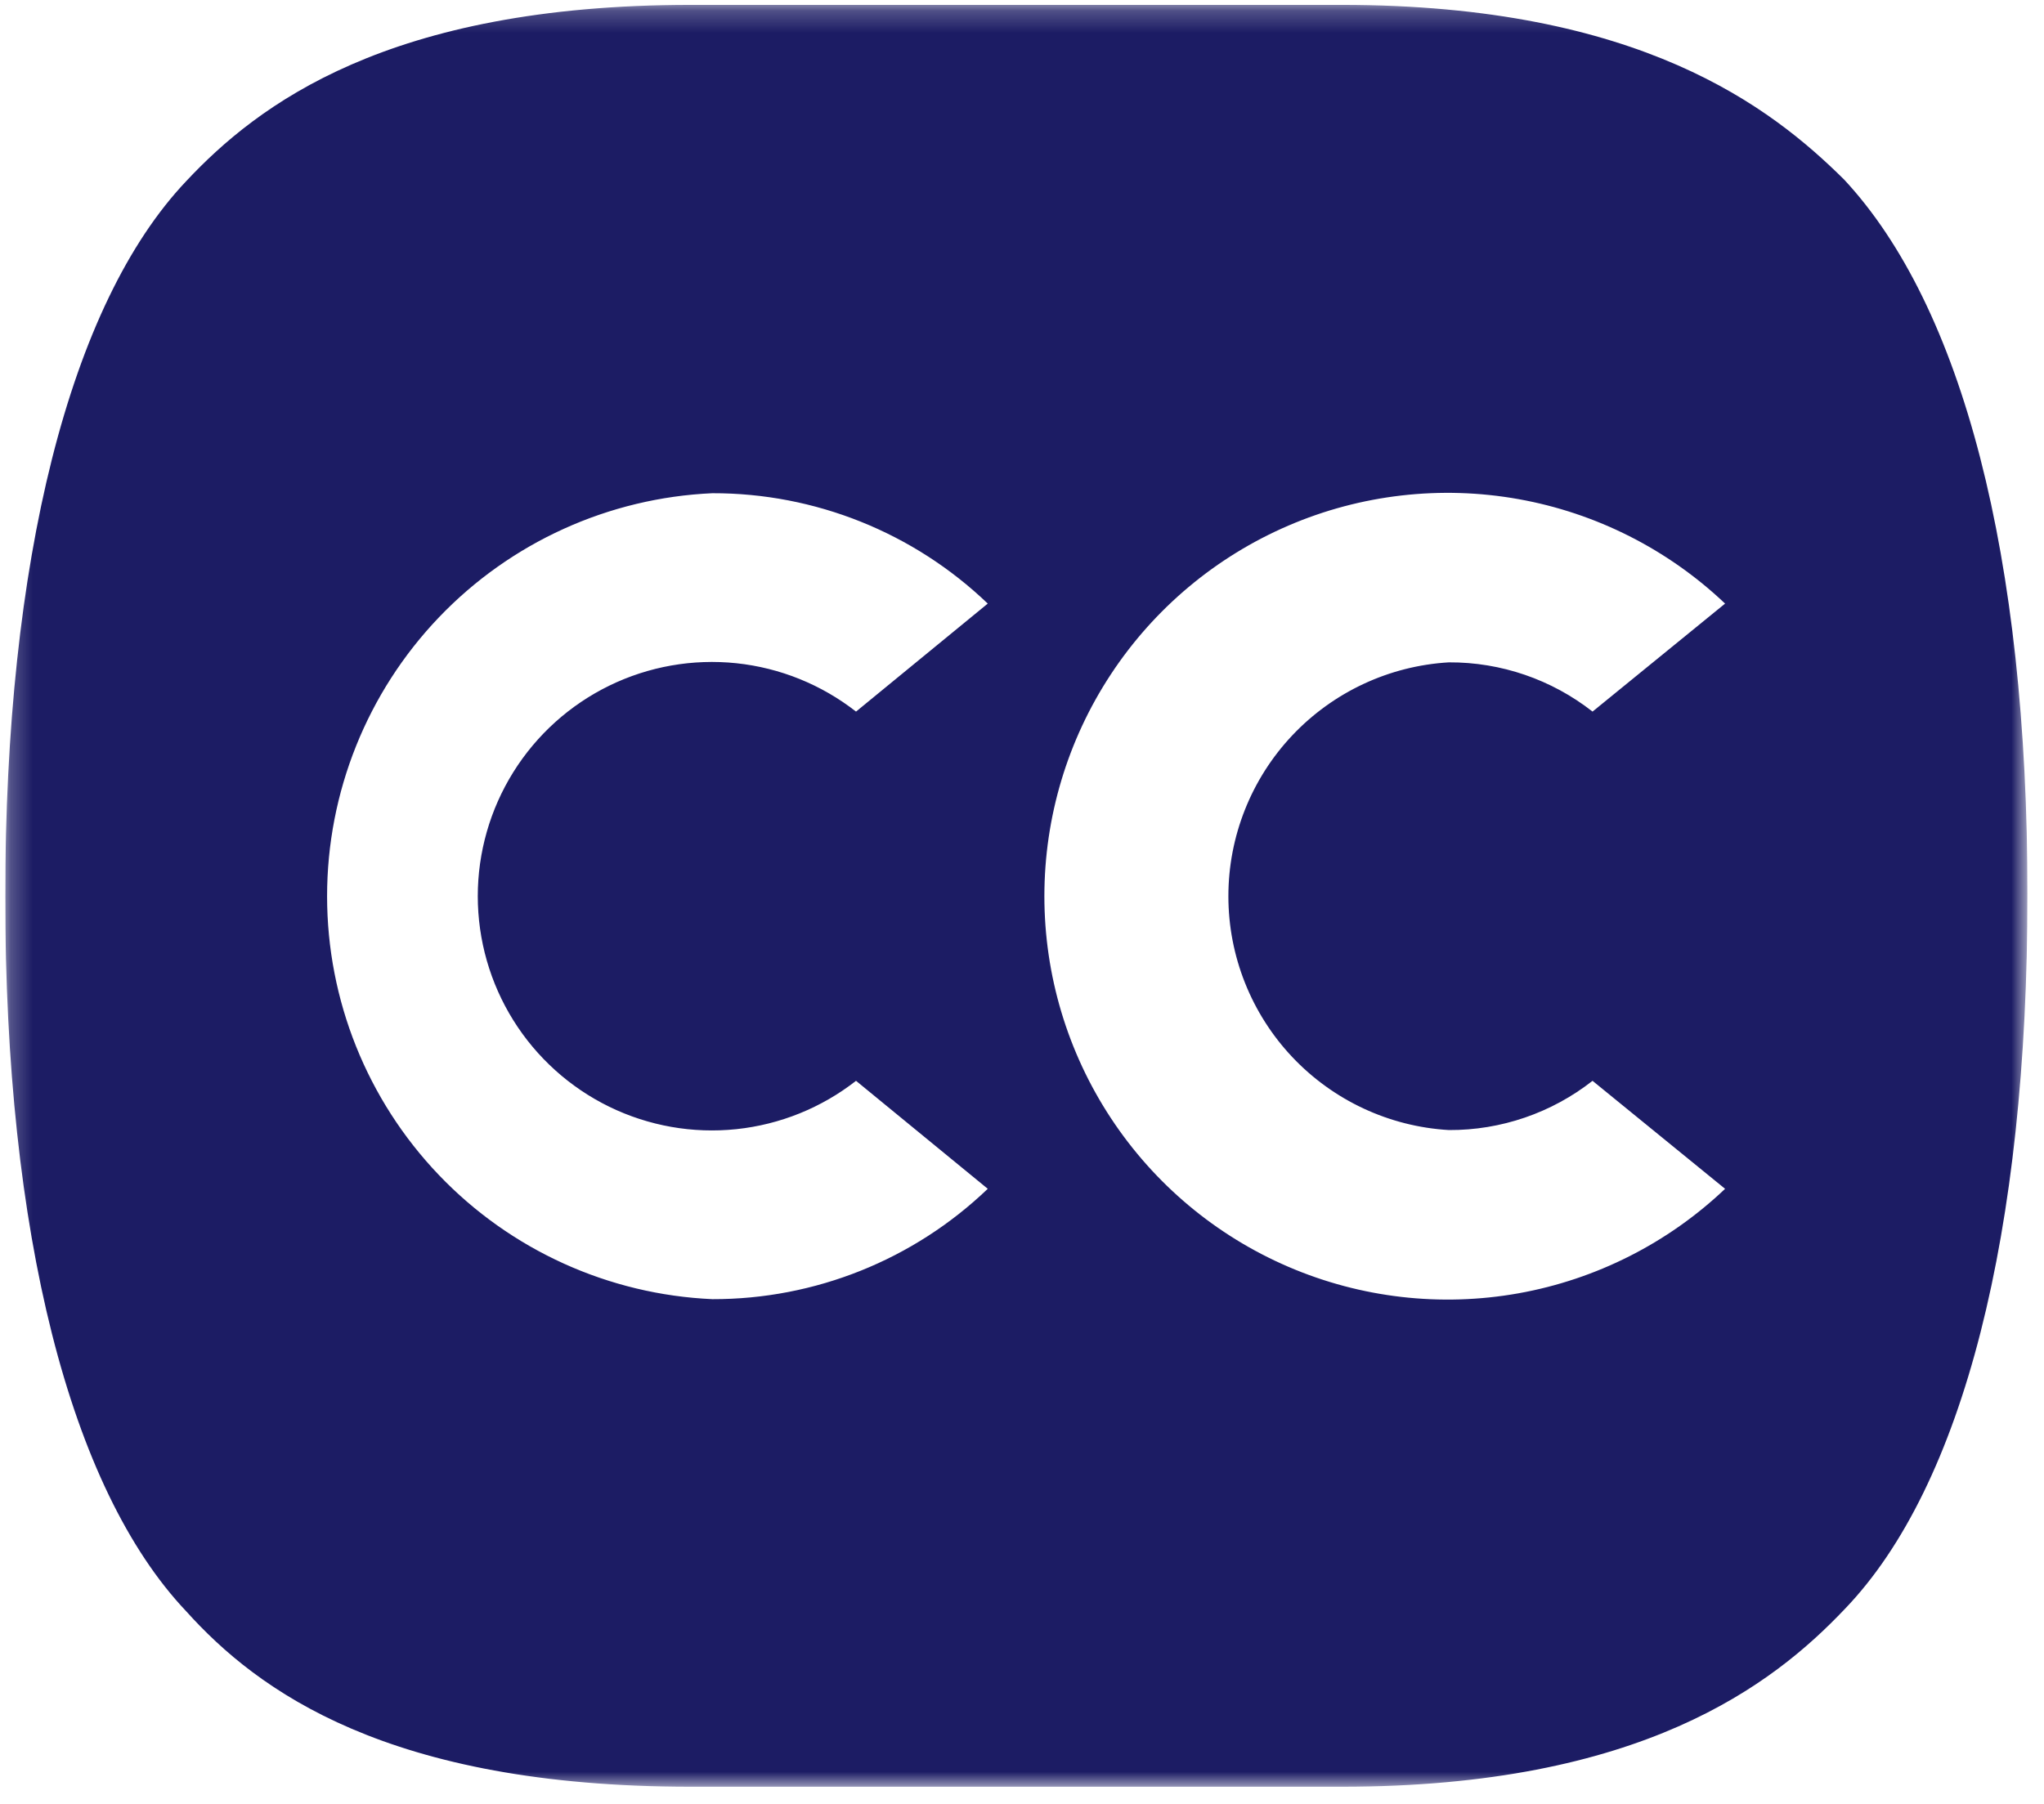 <svg width="94" height="83" viewBox="0 0 94 83" fill="none" xmlns="http://www.w3.org/2000/svg">
<g clip-path="url(#clip0_890_798)">
<mask id="mask0_890_798" style="mask-type:luminance" maskUnits="userSpaceOnUse" x="0" y="0" width="94" height="83">
<path d="M93.24 0.225H0.24V82.225H93.24V0.225Z" fill="white"/>
</mask>
<g mask="url(#mask0_890_798)">
<path d="M61.705 0.225C75.428 0.225 81.45 4.936 84.808 8.26C90.247 14.104 93.24 25.574 93.24 41.133C93.24 56.693 90.284 68.345 84.846 74.006C81.524 77.513 75.465 82.189 61.705 82.189H31.775C17.833 82.189 11.847 77.769 8.562 74.117C3.197 68.455 0.24 56.694 0.24 41.244C0.24 25.793 3.197 13.995 8.562 8.334C11.847 4.827 17.833 0.225 31.775 0.225H61.705ZM69.83 22.959C66.261 22.322 62.583 22.745 59.252 24.177C55.92 25.61 53.081 27.988 51.087 31.018C49.092 34.048 48.029 37.597 48.029 41.225C48.029 44.853 49.092 48.402 51.087 51.432C53.081 54.462 55.92 56.841 59.252 58.273C62.583 59.705 66.261 60.129 69.83 59.492C73.399 58.854 76.704 57.183 79.334 54.685L73.238 49.717C71.354 51.196 69.026 51.994 66.632 51.982C63.889 51.822 61.312 50.619 59.426 48.62C57.541 46.62 56.491 43.974 56.491 41.225C56.491 38.476 57.541 35.831 59.426 33.831C61.312 31.832 63.889 30.628 66.632 30.468C69.026 30.456 71.354 31.255 73.238 32.733L79.334 27.765C76.704 25.268 73.399 23.597 69.83 22.959ZM32.761 22.688C27.99 22.9 23.485 24.946 20.184 28.399C16.884 31.852 15.042 36.447 15.042 41.225C15.042 46.004 16.884 50.598 20.184 54.051C23.485 57.504 27.99 59.549 32.761 59.761C37.479 59.771 42.019 57.951 45.425 54.684L39.367 49.717C37.777 50.96 35.87 51.73 33.864 51.941C31.858 52.152 29.831 51.794 28.018 50.909C26.205 50.023 24.677 48.646 23.608 46.934C22.539 45.222 21.973 43.244 21.972 41.225C21.972 39.206 22.539 37.227 23.608 35.515C24.677 33.803 26.205 32.426 28.018 31.541C29.831 30.655 31.858 30.298 33.864 30.508C35.87 30.719 37.777 31.49 39.367 32.733L45.425 27.765C42.019 24.498 37.479 22.678 32.761 22.688Z" fill="#1C1C64"/>
</g>
</g>
<defs>
<clipPath id="clip0_890_798">
<rect width="93" height="82" fill="white" transform="translate(0.24 0.225)"/>
</clipPath>
</defs>
</svg>
